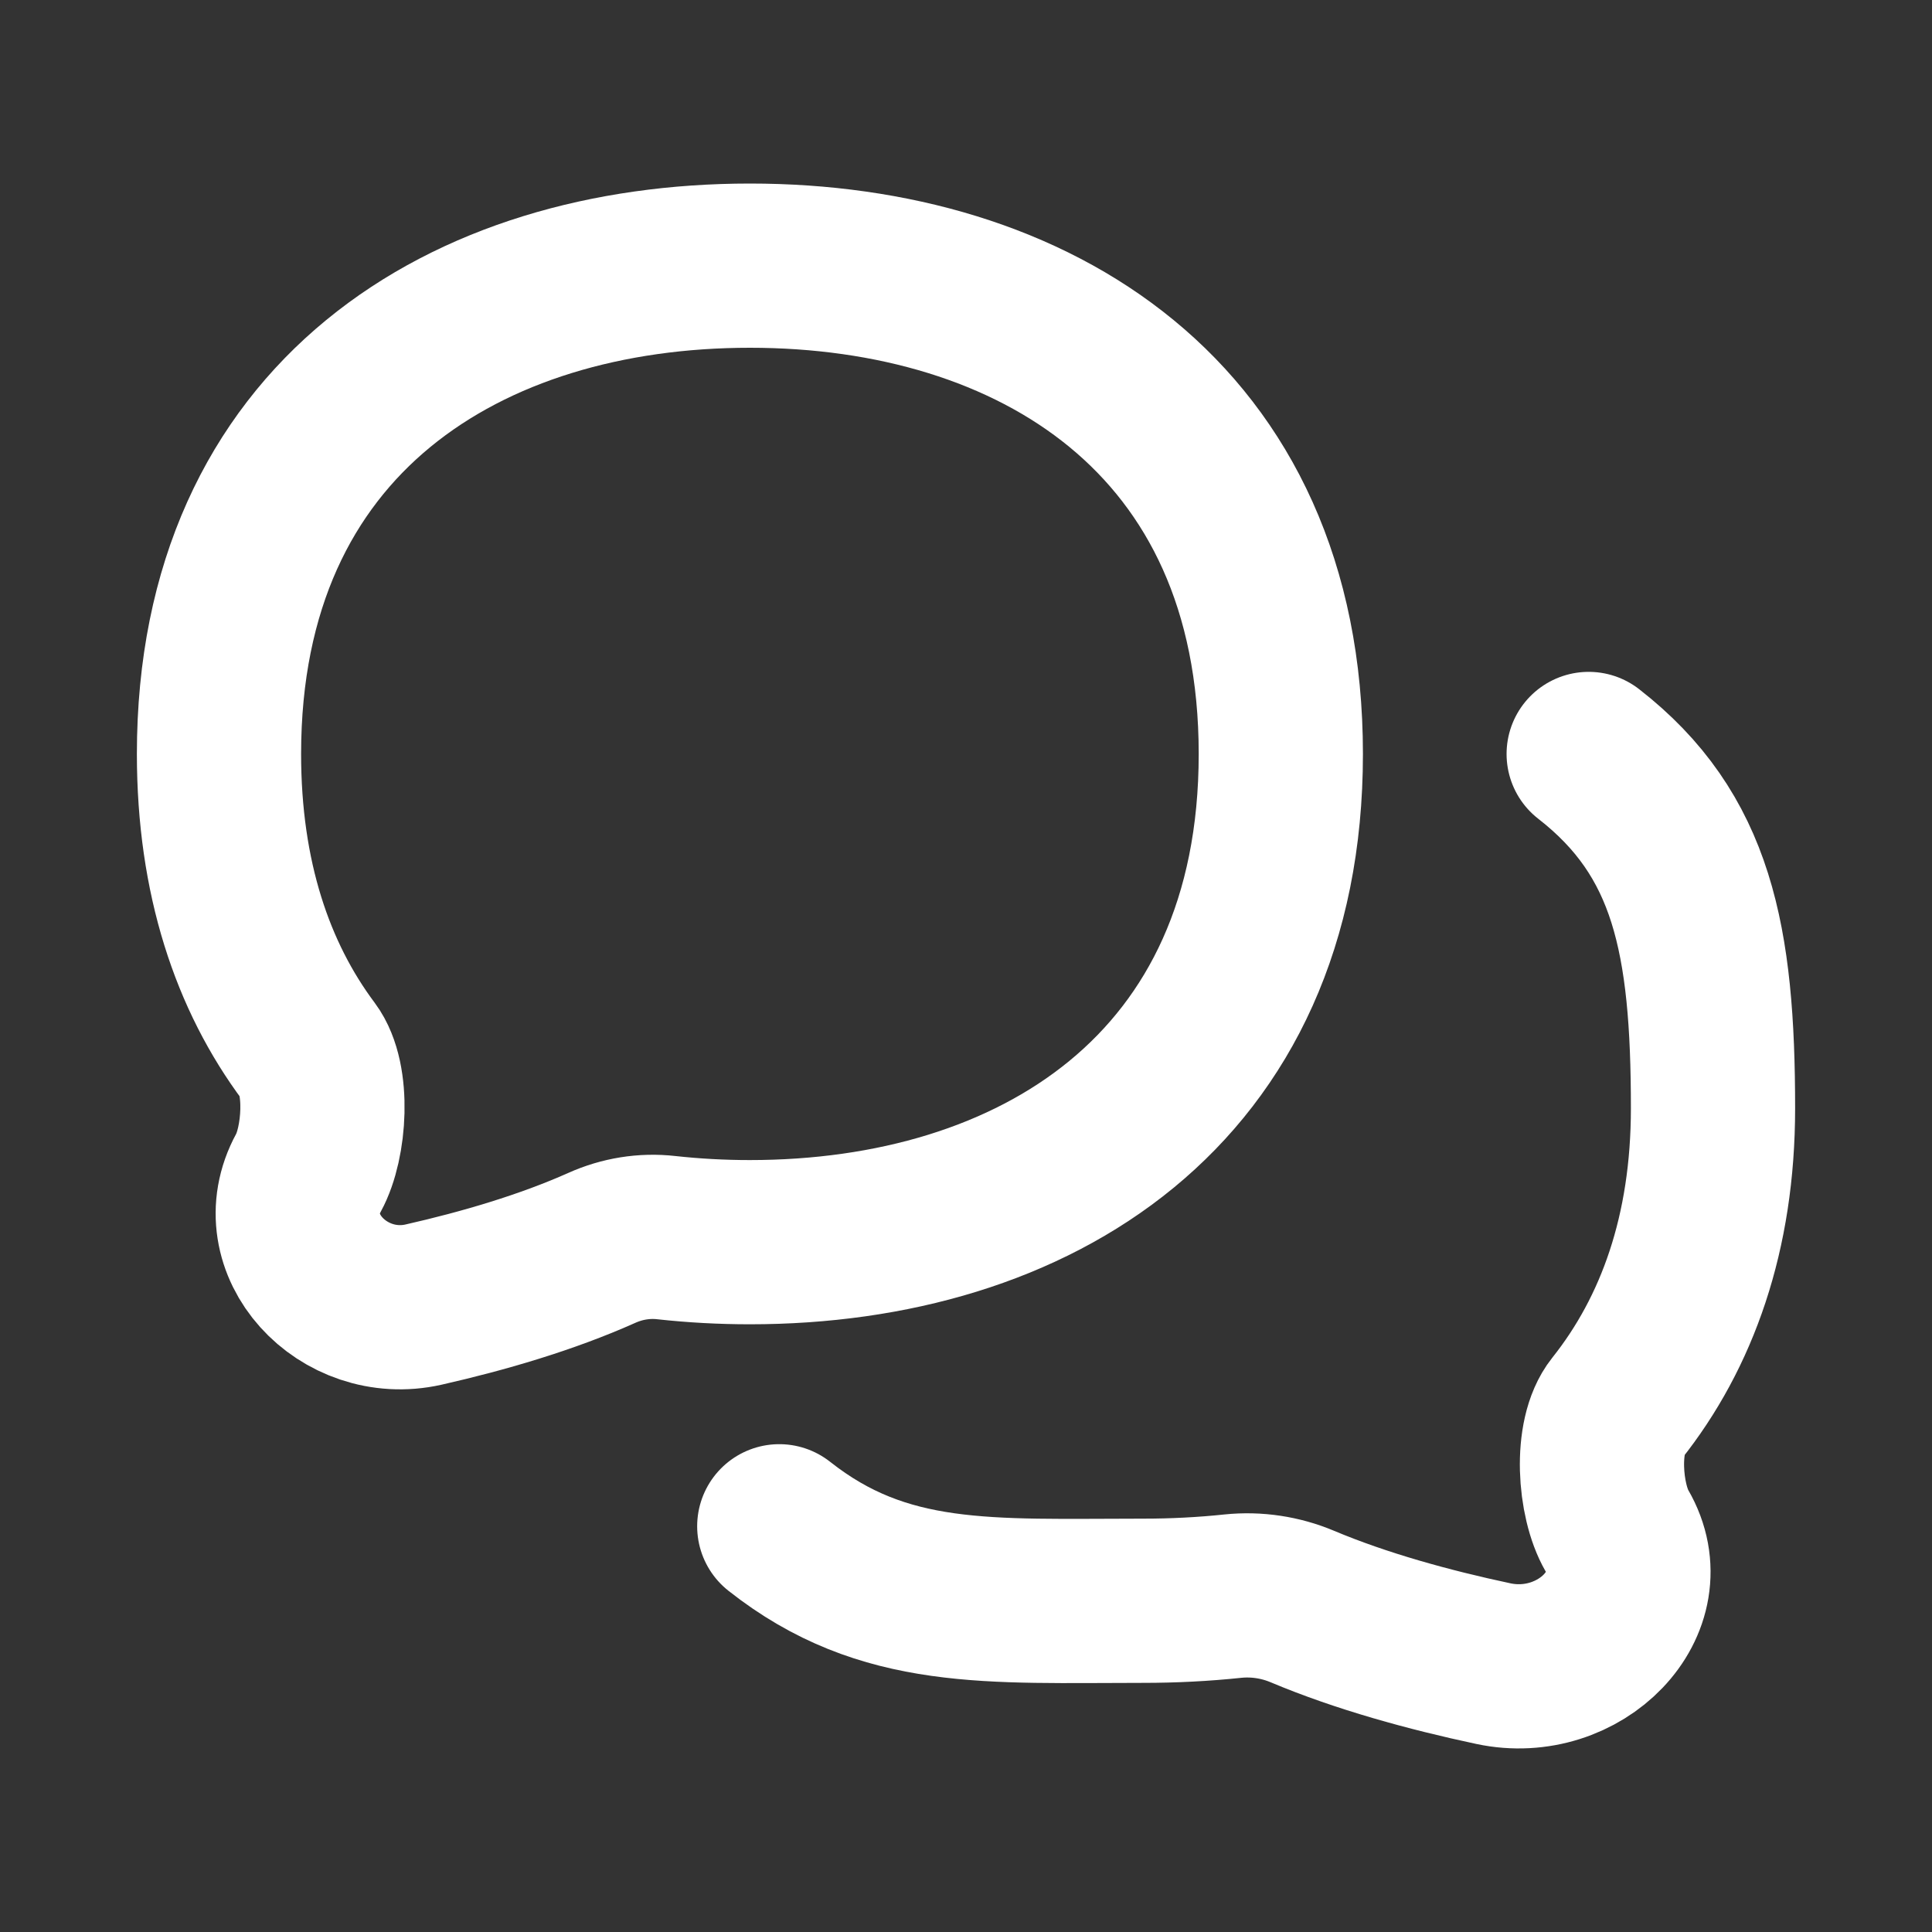 <svg width="20" height="20" viewBox="0 0 20 20" fill="none" xmlns="http://www.w3.org/2000/svg">
<rect x="0" y="0" width="20" height="20" fill="#333333" stroke="none"/>
<path d="M16.446 7.805C17.519 8.64 17.733 9.723 17.733 11.473C17.733 12.764 17.362 13.795 16.736 14.582C16.509 14.867 16.557 15.533 16.738 15.845C17.172 16.593 16.352 17.412 15.46 17.222C14.793 17.08 14.093 16.888 13.48 16.63C13.256 16.536 13.008 16.498 12.764 16.523C12.46 16.555 12.149 16.571 11.835 16.571C10.242 16.571 9.152 16.657 8.067 15.8M7.763 12.859C10.694 12.859 13.259 11.29 13.259 7.805C13.259 4.319 10.694 2.75 7.763 2.75C4.832 2.75 2.267 4.319 2.267 7.805C2.267 9.085 2.613 10.107 3.196 10.887C3.407 11.17 3.363 11.83 3.194 12.139C2.789 12.881 3.554 13.693 4.385 13.505C5.007 13.364 5.659 13.173 6.23 12.918C6.439 12.824 6.67 12.786 6.898 12.812C7.181 12.843 7.47 12.859 7.763 12.859Z" stroke="white" stroke-width="1.7" stroke-linecap="round" stroke-linejoin="round"/>
</svg>
